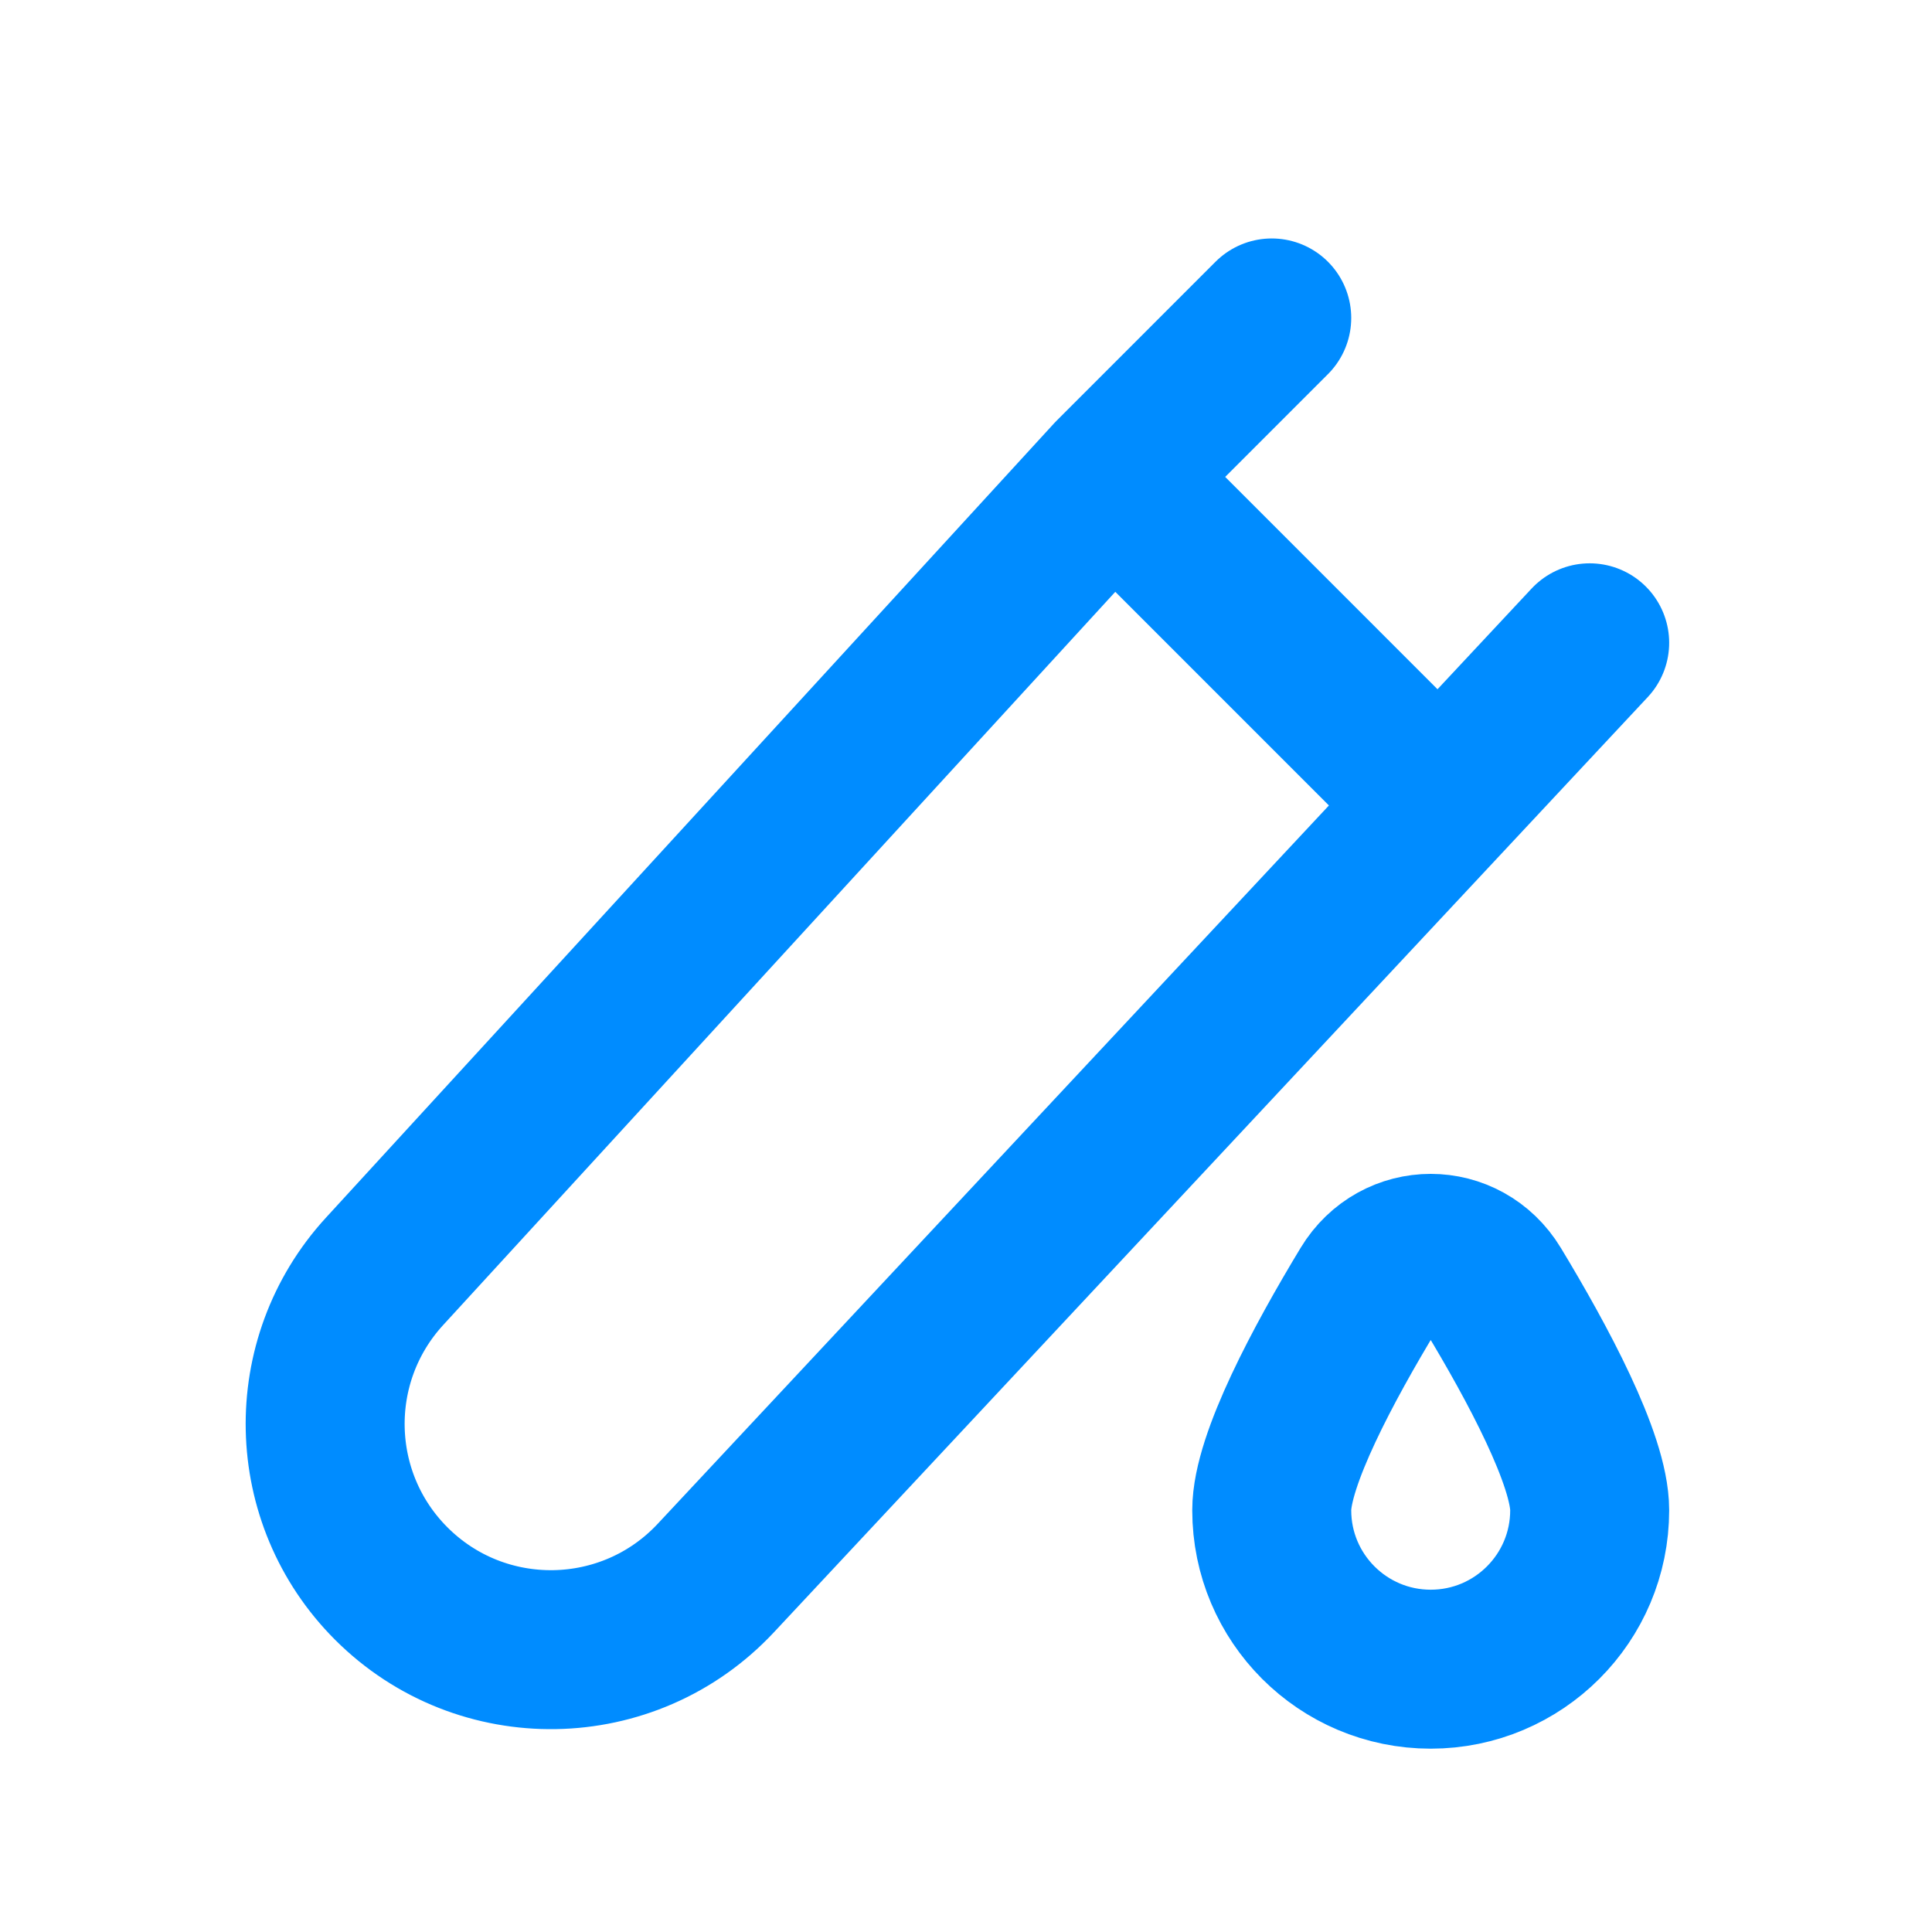 <svg width="60" height="60" viewBox="0 0 60 60" fill="none" xmlns="http://www.w3.org/2000/svg">
<g id="Medicine/probe">
<path id="Icon" d="M49.369 19.963L22.23 49.008C19.523 51.905 14.955 51.982 12.151 49.179C9.497 46.525 9.405 42.252 11.941 39.485L34.559 14.811M34.559 14.811L44.432 24.685M34.559 14.811L39.495 9.874M49.369 46.901C49.369 49.628 47.159 51.838 44.432 51.838C41.706 51.838 39.495 49.628 39.495 46.901C39.495 45.338 41.118 42.322 42.503 40.033C43.396 38.555 45.468 38.555 46.362 40.033C47.747 42.322 49.369 45.338 49.369 46.901Z" stroke="#008CFF" stroke-width="4.937" stroke-linecap="round"/>
</g>
</svg>
